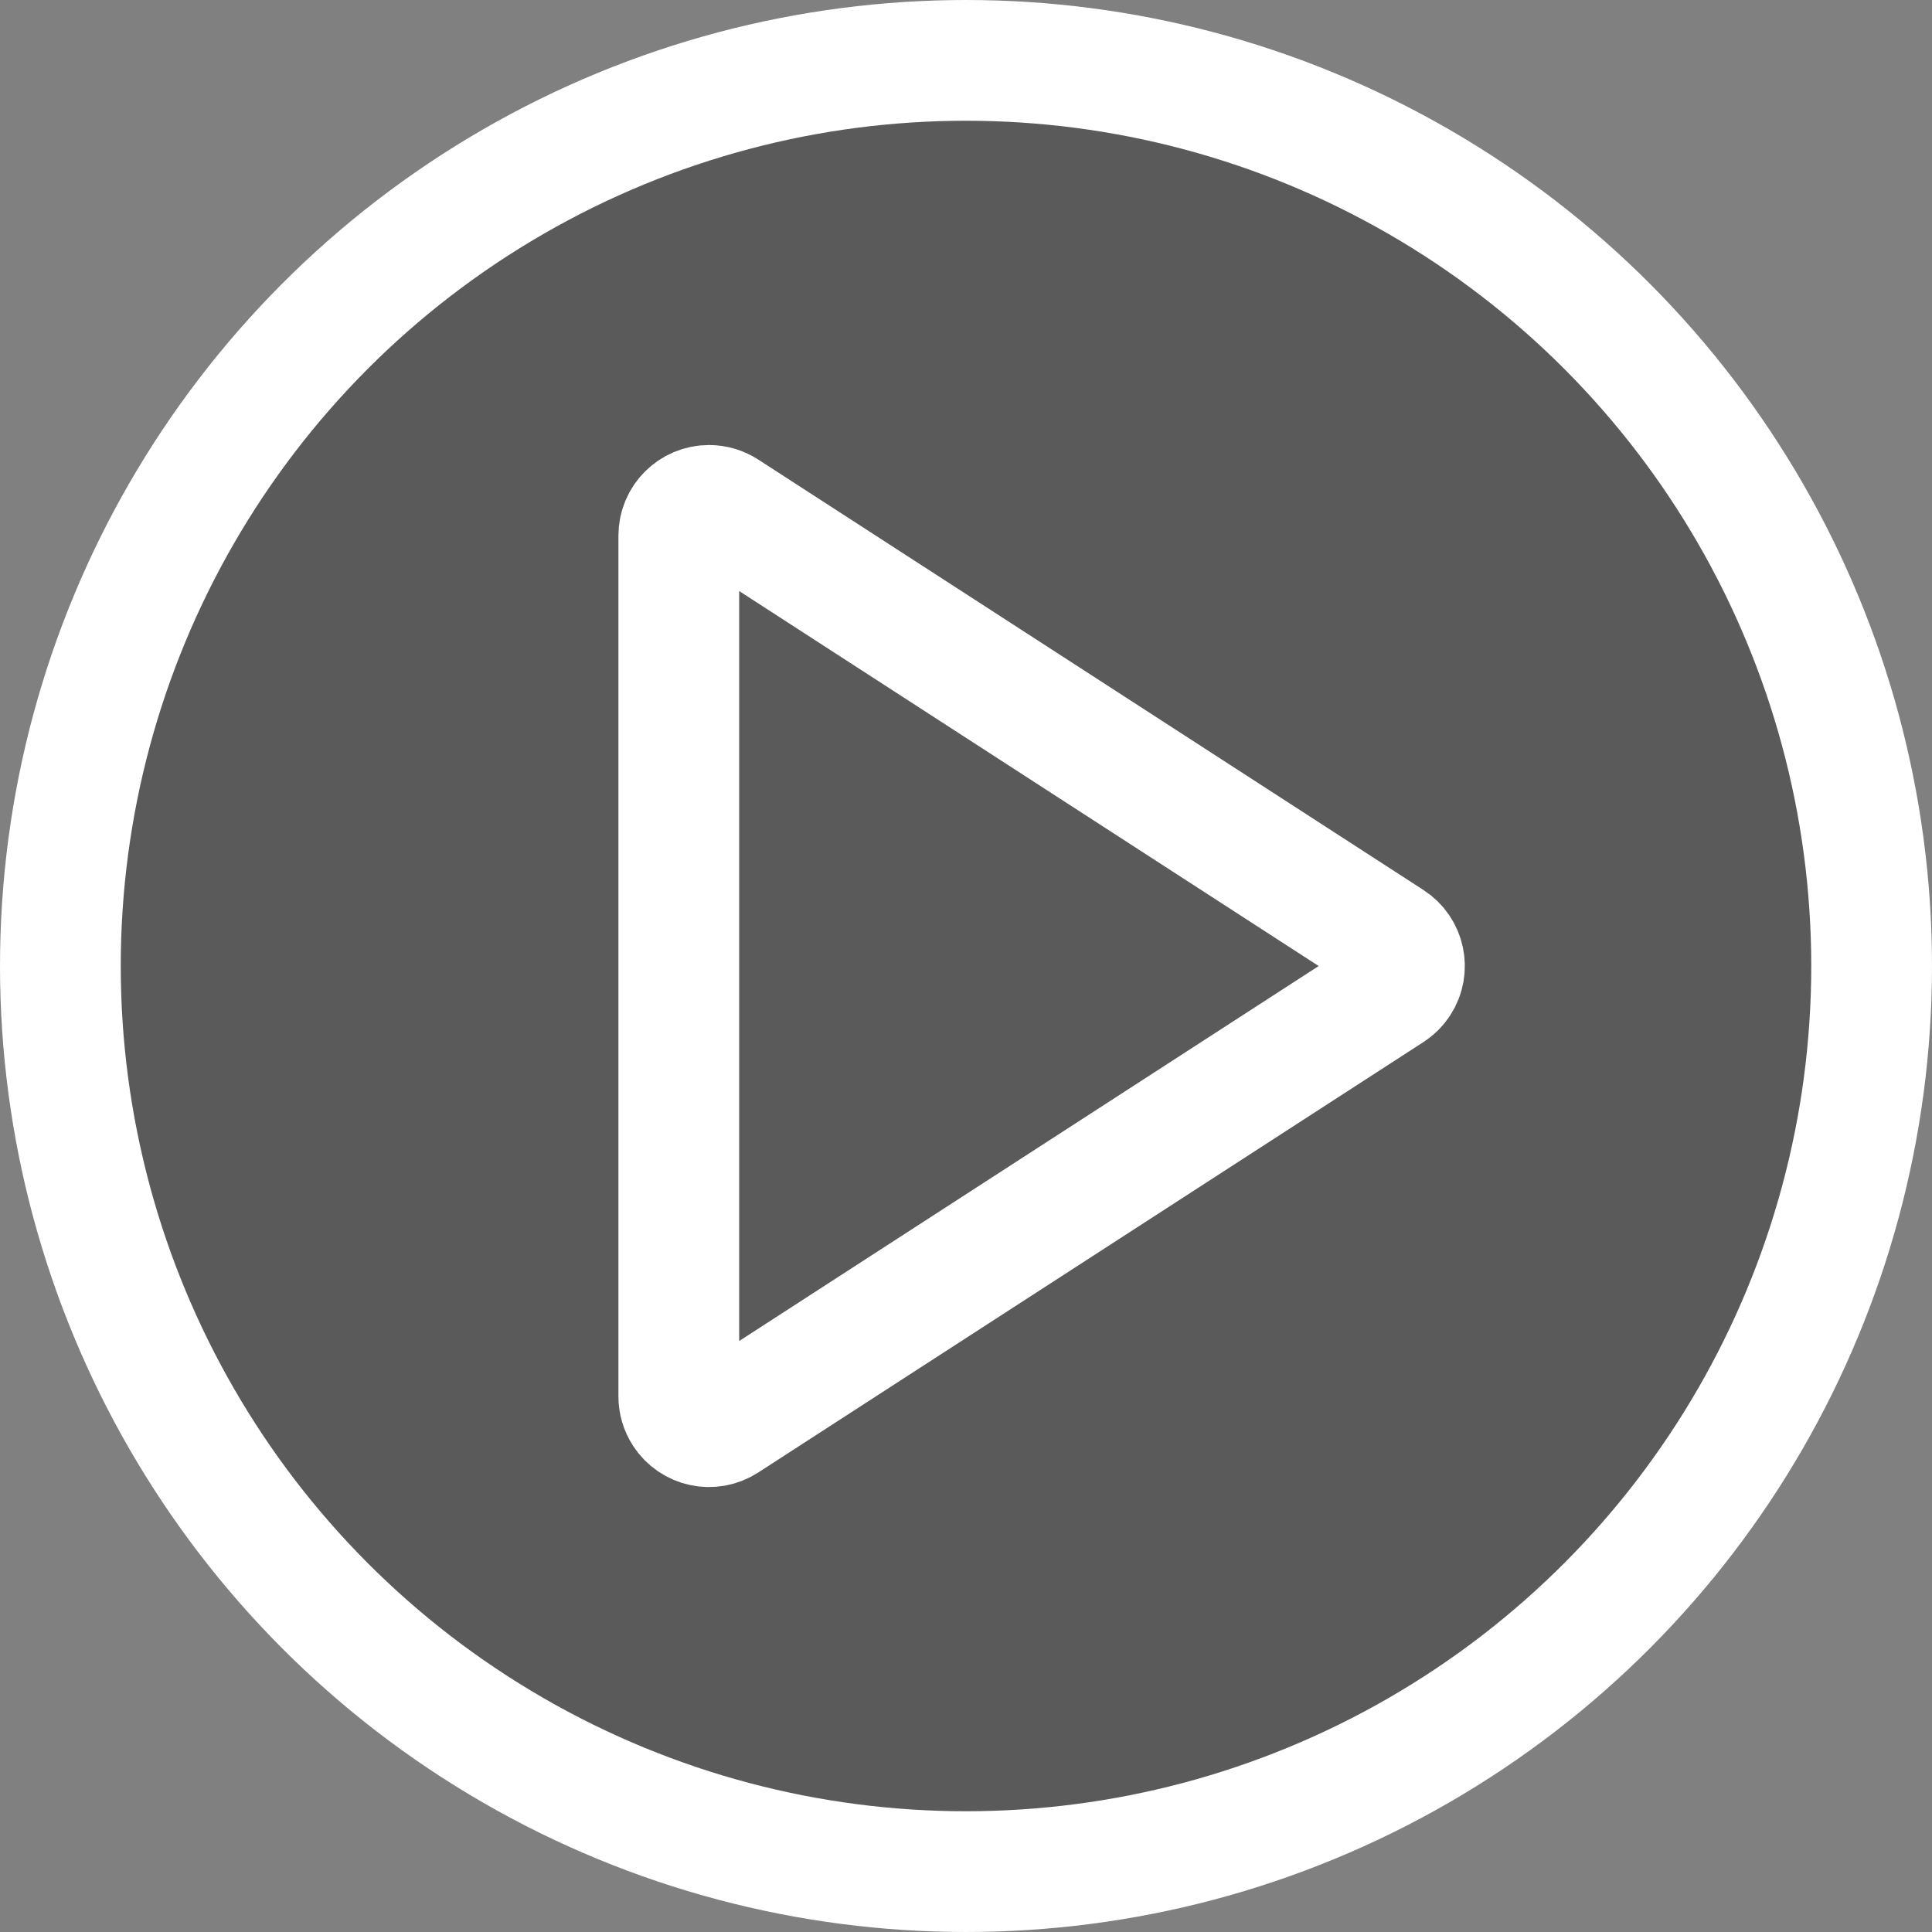 <?xml version="1.0" encoding="UTF-8"?>
<svg width="32px" height="32px" viewBox="0 0 32 32" version="1.1" xmlns="http://www.w3.org/2000/svg" xmlns:xlink="http://www.w3.org/1999/xlink">
    <rect x="0" y="0" width="32" height="32" fill="#808080" stroke="none"/>
    <!-- Generator: Sketch 55.2 (78181) - https://sketchapp.com -->
    <title>Group 4</title>
    <desc>Created with Sketch.</desc>
    <g id="ブラウザ版" stroke="none" stroke-width="1" fill="none" fill-rule="evenodd">
        <g id="browser_top" transform="translate(-20, -204)" stroke="#FFFFFF" stroke-width="2">
            <g id="Group-4" transform="translate(21, 205)">
                <circle id="Oval" fill-opacity="0.3" fill="#000000" cx="15" cy="15" r="15"></circle>
                <path d="M16.883,9.429 L24.013,20.448 C24.163,20.68 24.097,20.989 23.865,21.139 C23.784,21.192 23.69,21.22 23.593,21.22 L9.334,21.22 C9.058,21.22 8.834,20.996 8.834,20.72 C8.834,20.623 8.862,20.529 8.914,20.448 L16.044,9.429 C16.194,9.197 16.503,9.131 16.735,9.281 C16.794,9.319 16.845,9.37 16.883,9.429 Z" id="Triangle" transform="translate(16.463, 15) rotate(90) translate(-16.463, -15) "></path>
            </g>
        </g>
    </g>
</svg>